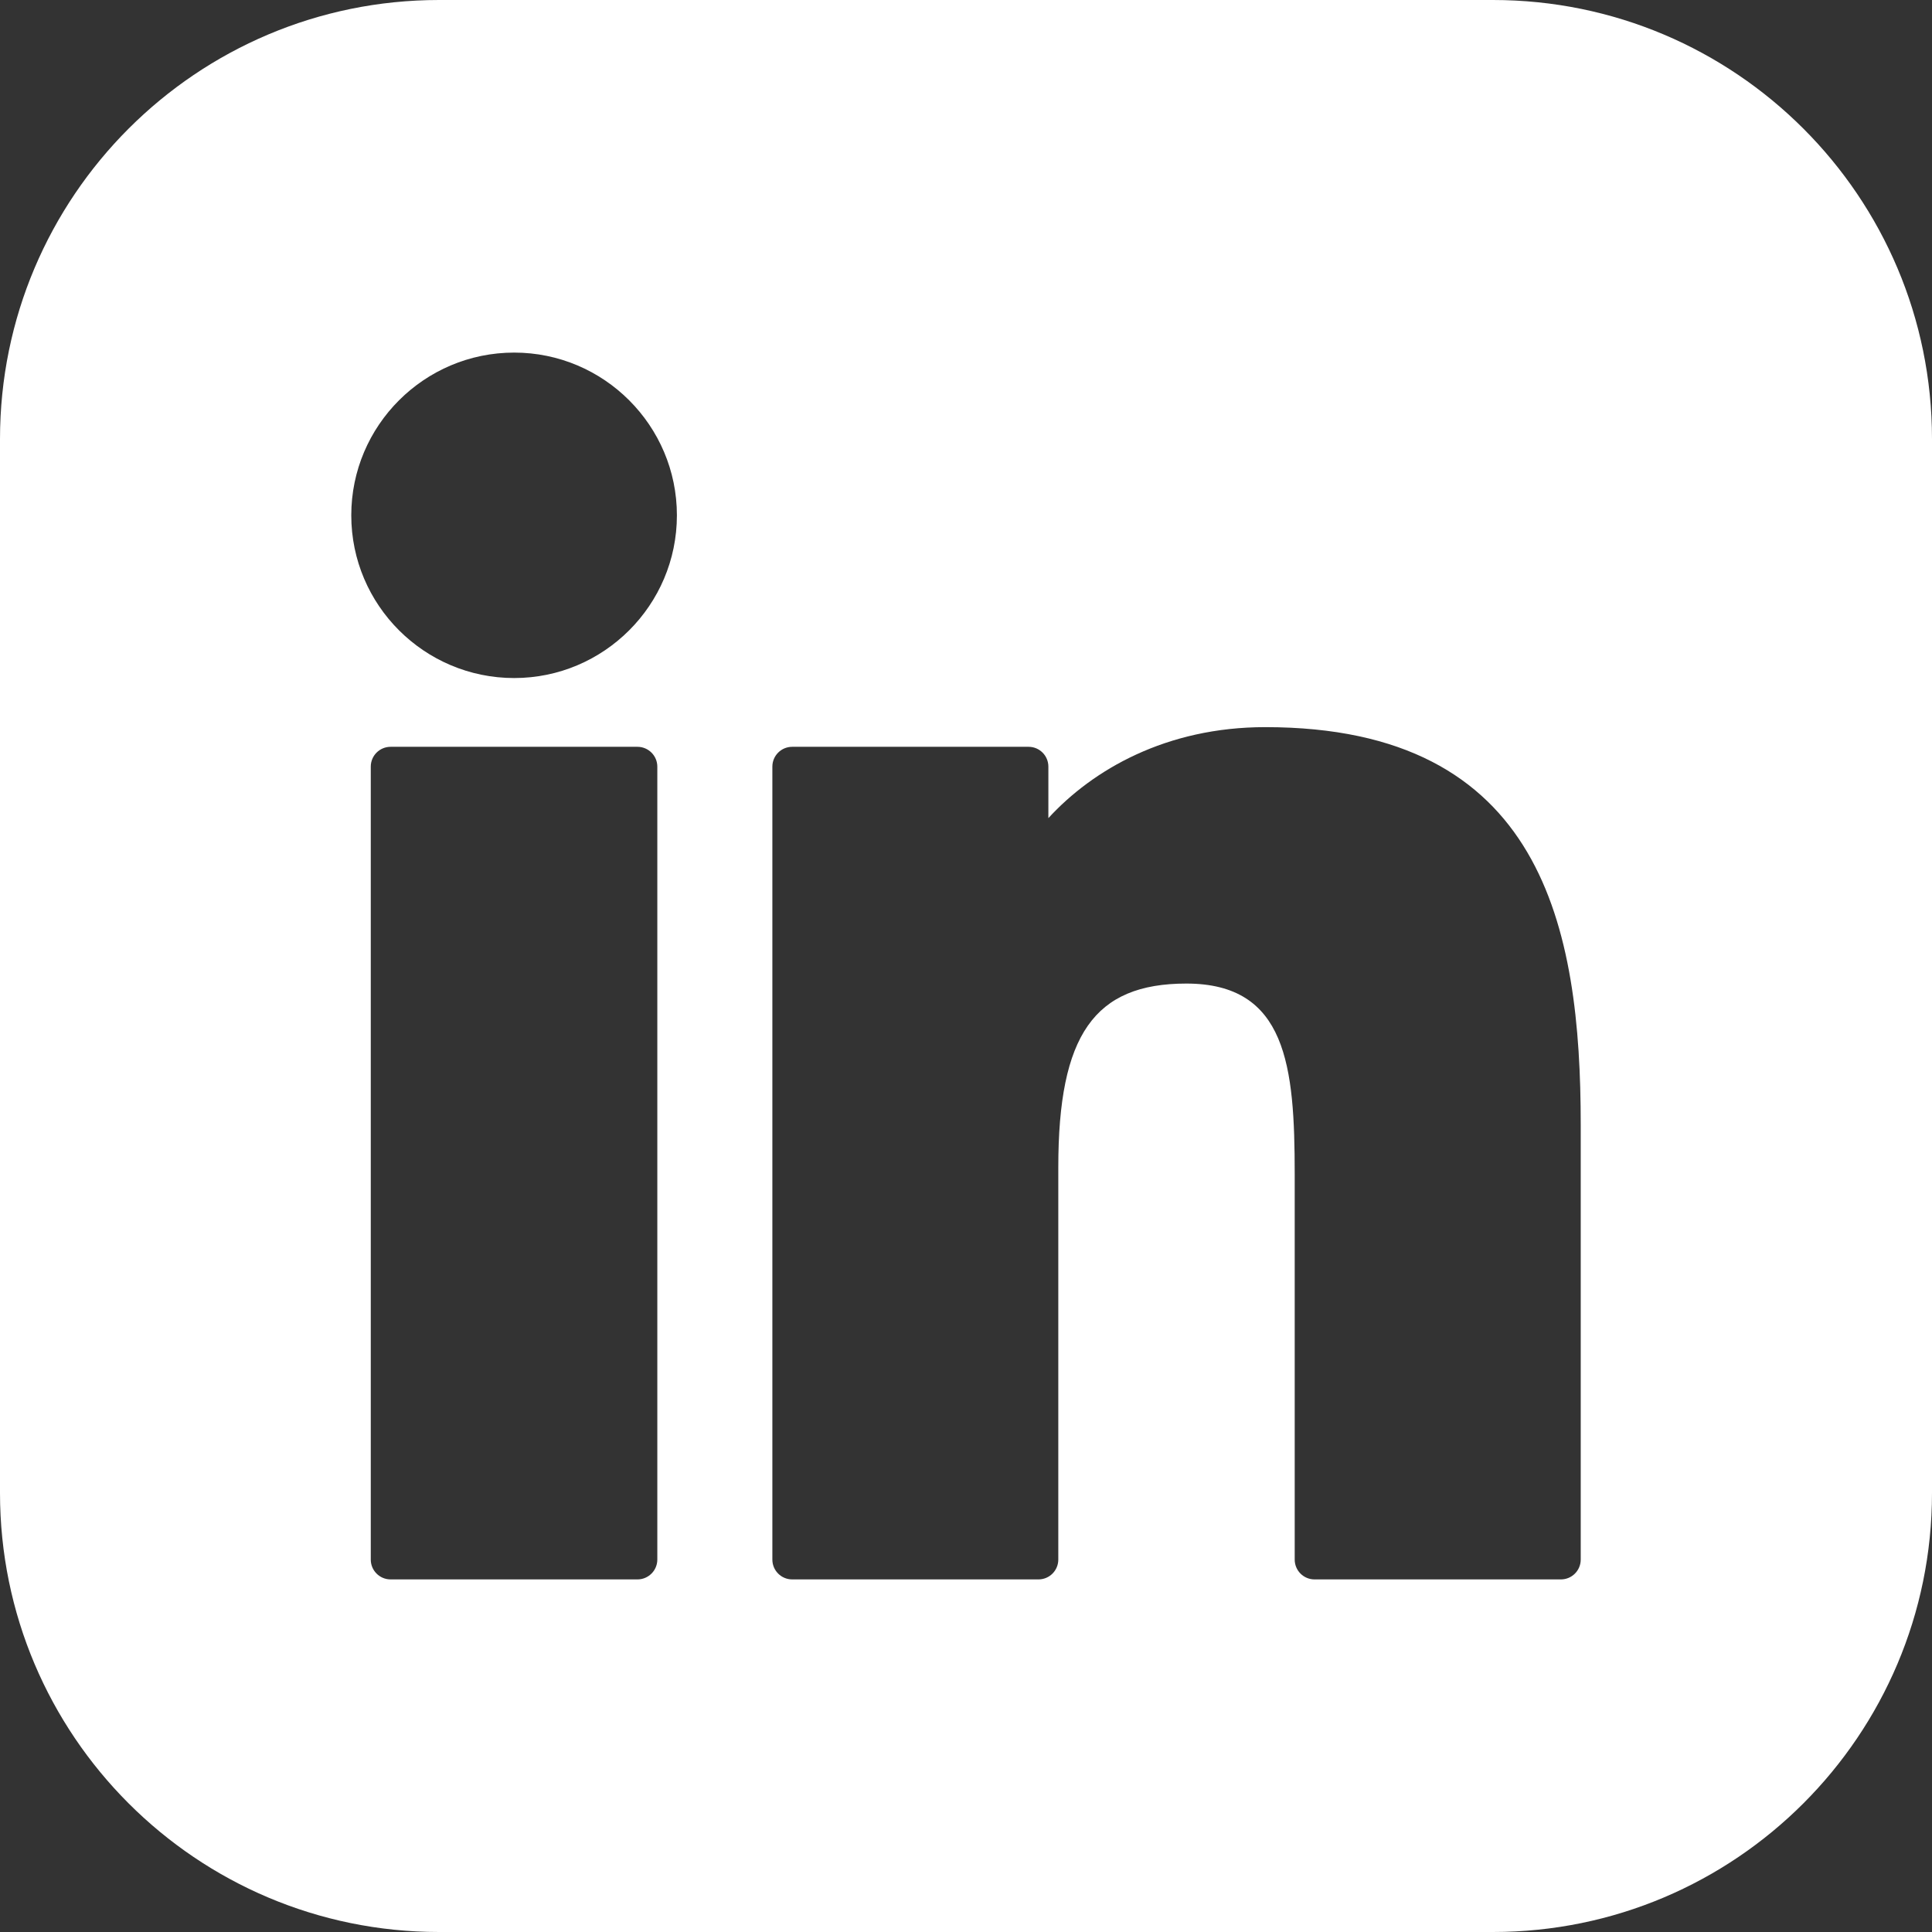 <svg width="22" height="22" viewBox="0 0 22 22" fill="none" xmlns="http://www.w3.org/2000/svg">
<rect x="0" y="0" width="22" height="22" fill="#333333" stroke="none"/>
<path fill-rule="evenodd" clip-rule="evenodd" d="M5 0C2.239 0 0 2.239 0 5V17C0 19.761 2.239 22 5 22H17C19.761 22 22 19.761 22 17V5C22 2.239 19.761 0 17 0H5ZM5.855 4.015C4.832 4.015 4 4.846 4 5.868C4 6.89 4.832 7.721 5.855 7.721C6.876 7.721 7.708 6.89 7.708 5.868C7.708 4.846 6.876 4.015 5.855 4.015ZM7.259 8.504H4.448C4.323 8.504 4.222 8.605 4.222 8.73V17.759C4.222 17.884 4.323 17.985 4.448 17.985H7.259C7.383 17.985 7.485 17.884 7.485 17.759V8.73C7.485 8.605 7.383 8.504 7.259 8.504ZM14.408 8.28C13.279 8.28 12.444 8.765 11.938 9.316V8.73C11.938 8.605 11.837 8.504 11.713 8.504H9.021C8.896 8.504 8.795 8.605 8.795 8.73V17.759C8.795 17.884 8.896 17.985 9.021 17.985H11.825C11.95 17.985 12.051 17.884 12.051 17.759V13.291C12.051 11.786 12.46 11.2 13.509 11.2C14.652 11.2 14.743 12.14 14.743 13.369V17.759C14.743 17.884 14.844 17.985 14.969 17.985H17.774C17.899 17.985 18 17.884 18 17.759V12.806C18 10.568 17.573 8.28 14.408 8.28Z" fill="white"/>
</svg>
